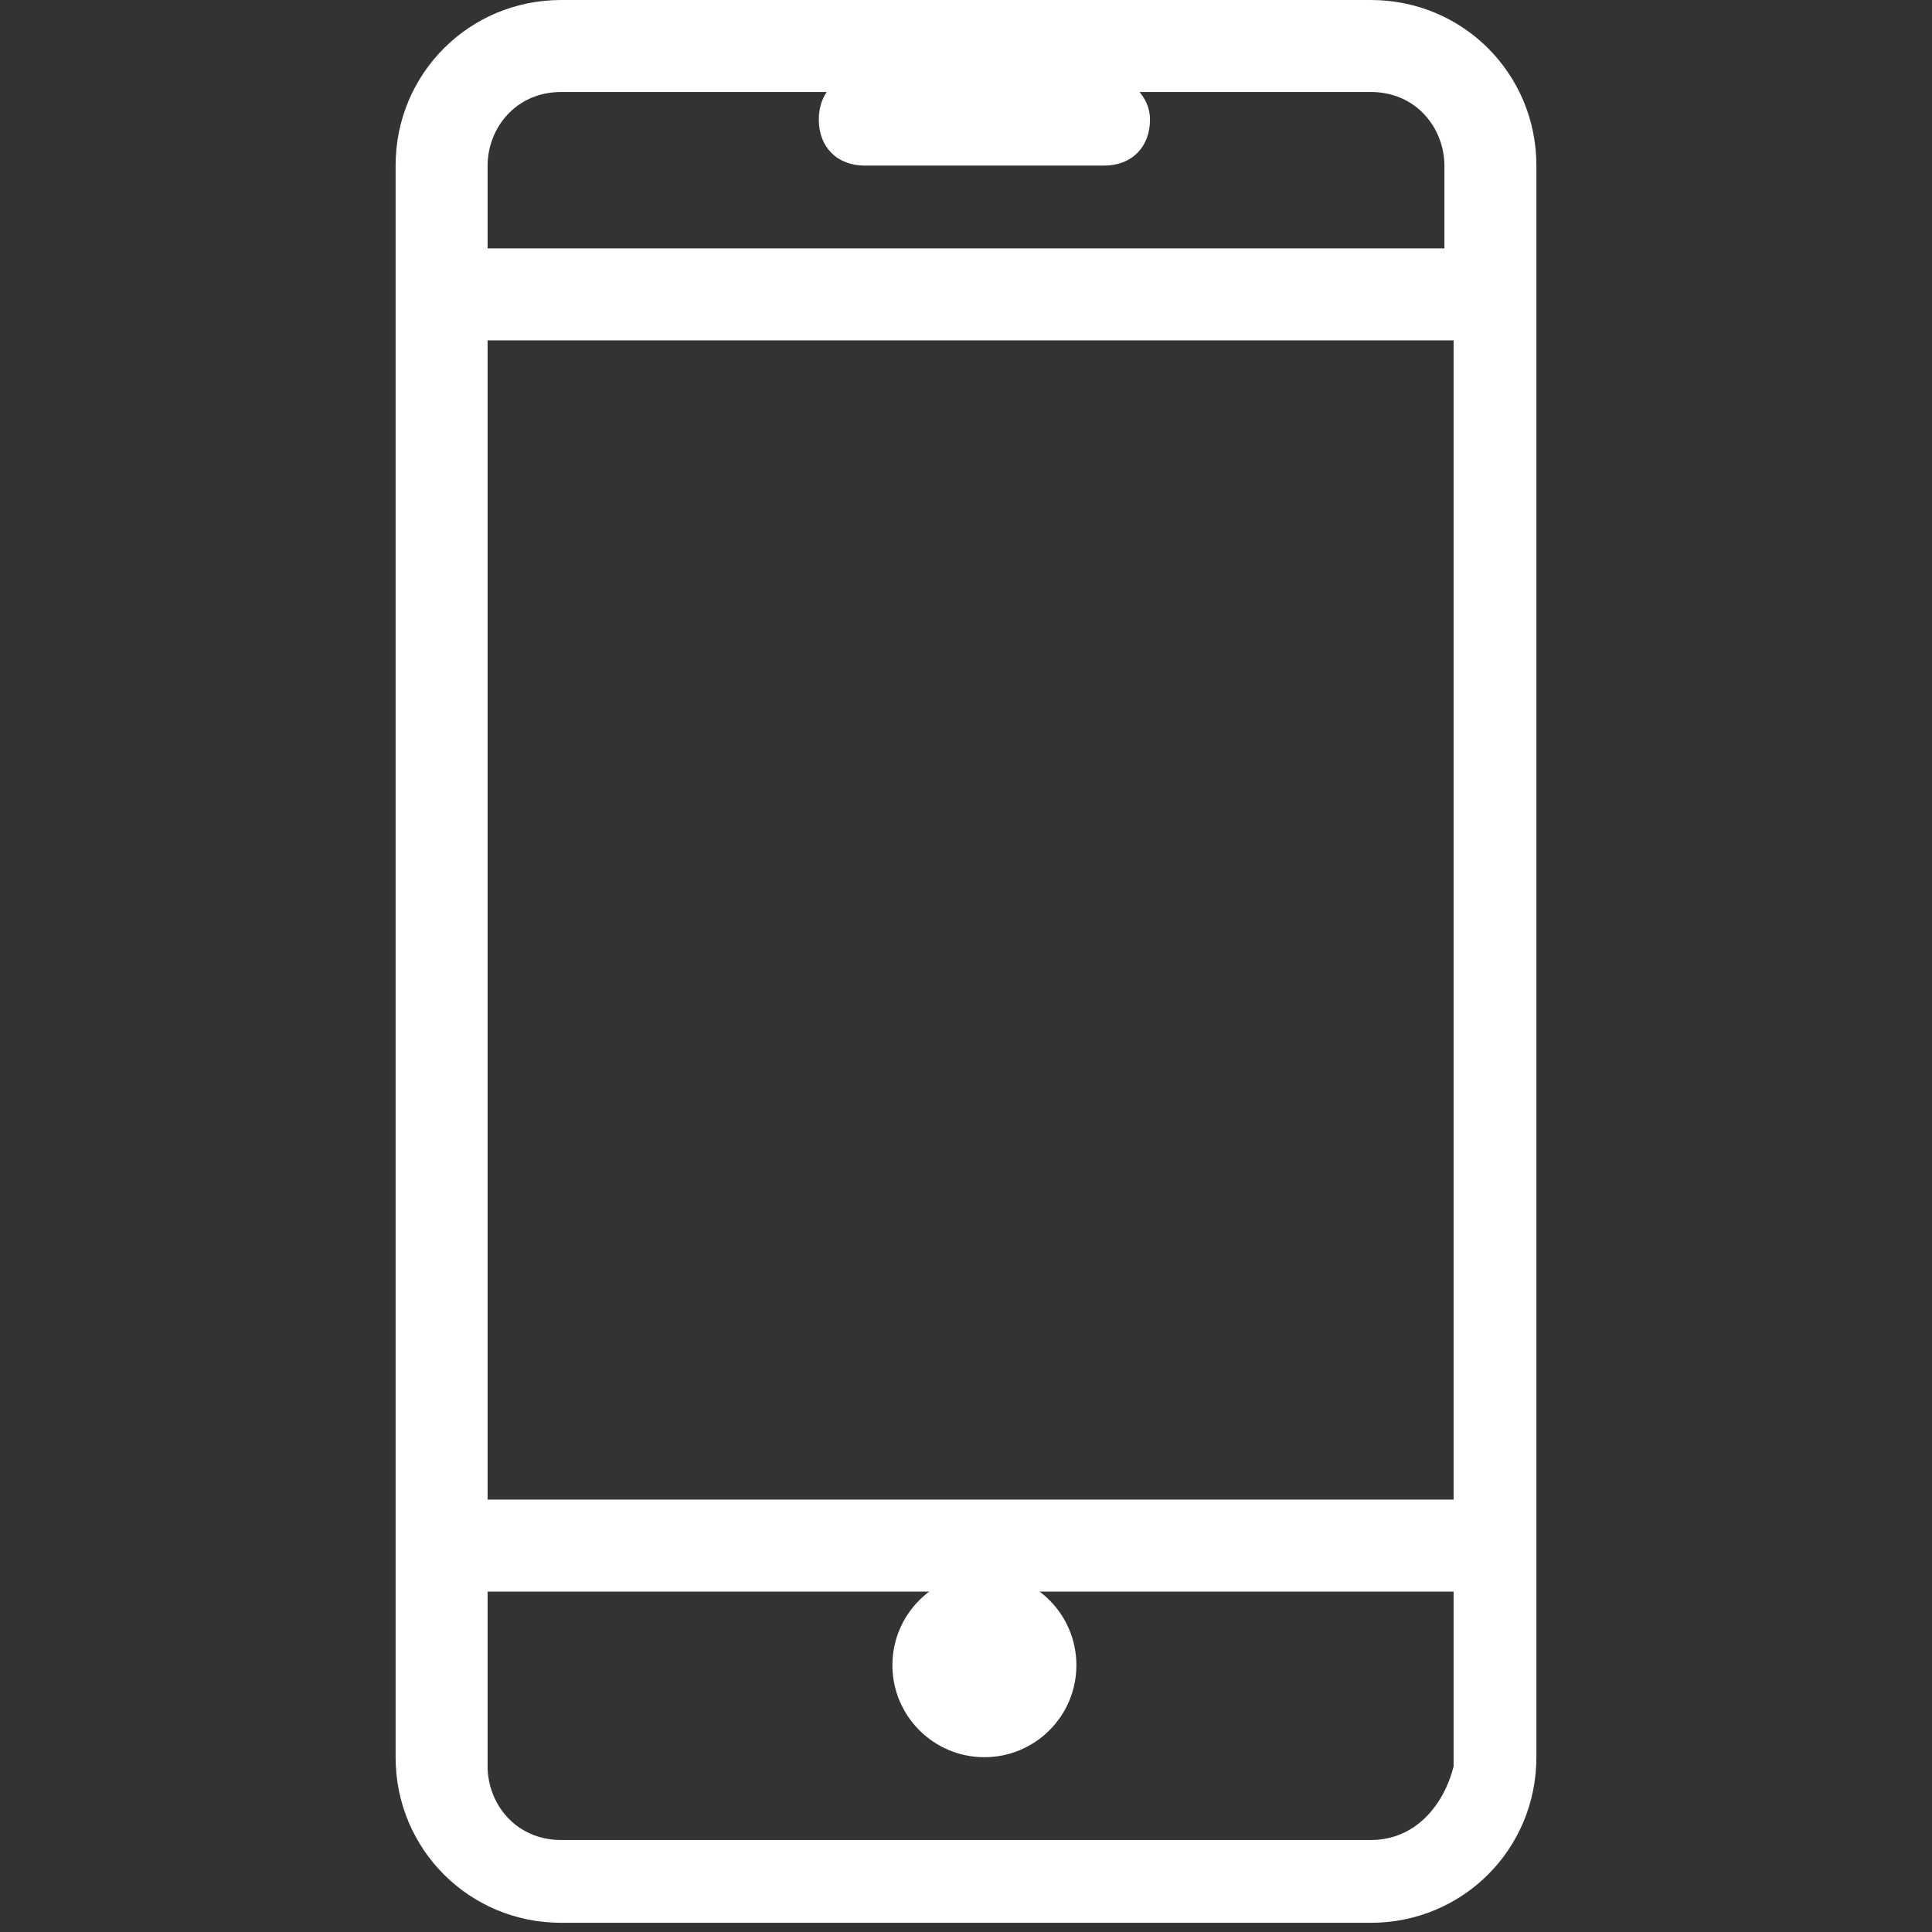 <?xml version="1.0" encoding="utf-8"?>
<!-- Generator: Adobe Illustrator 27.0.0, SVG Export Plug-In . SVG Version: 6.00 Build 0)  -->
<svg version="1.1" id="Capa_1" xmlns="http://www.w3.org/2000/svg" xmlns:xlink="http://www.w3.org/1999/xlink" x="0px" y="0px"
	 viewBox="0 0 21 21" style="enable-background:new 0 0 21 21;" xml:space="preserve">
<rect x="0" y="0" width="21" height="21" fill="#333333" stroke="none"/>
<style type="text/css">
	.st0{fill:#FFFFFF;}
</style>
<path class="st0" d="M14.9,0H6.1c-1,0-1.8,0.8-1.8,1.8v17.3c0,1,0.8,1.8,1.8,1.8h8.8c1,0,1.8-0.8,1.8-1.8V1.8
	C16.7,0.8,15.9,0,14.9,0z M5.3,3.7h10.5v12.6H5.3V3.7z M6.1,1h8.8c0.5,0,0.8,0.4,0.8,0.8v0.9H5.3V1.8C5.3,1.4,5.6,1,6.1,1z M14.9,20
	H6.1c-0.5,0-0.8-0.4-0.8-0.8v-1.9h10.5v1.9C15.7,19.6,15.4,20,14.9,20z"/>
<circle class="st0" cx="10.7" cy="18.1" r="1"/>
<path class="st0" d="M9.4,1.8H12c0.3,0,0.5-0.2,0.5-0.5S12.2,0.8,12,0.8H9.4c-0.3,0-0.5,0.2-0.5,0.5S9.1,1.8,9.4,1.8L9.4,1.8z"/>
</svg>
